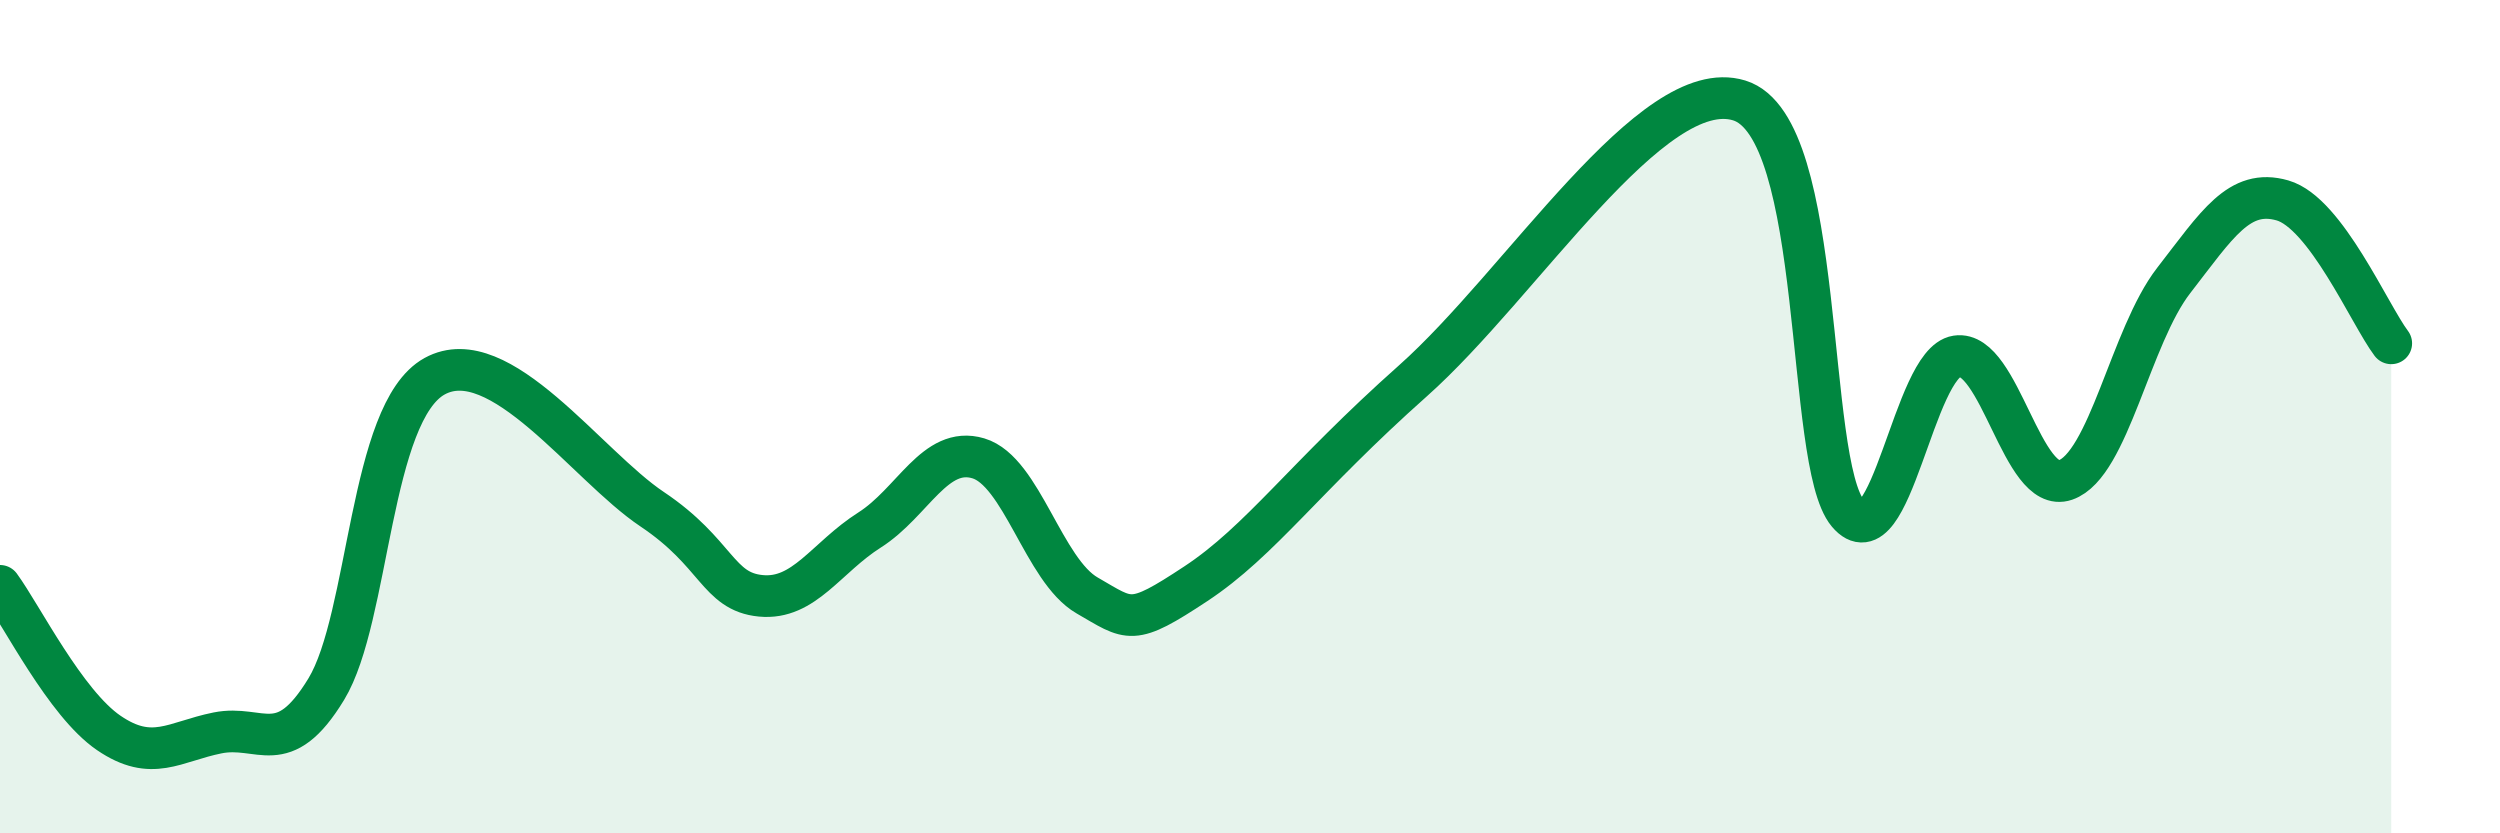 
    <svg width="60" height="20" viewBox="0 0 60 20" xmlns="http://www.w3.org/2000/svg">
      <path
        d="M 0,14.06 C 0.52,14.77 1.57,16.88 2.61,17.59 C 3.65,18.3 4.18,17.8 5.22,17.59 C 6.26,17.38 6.79,18.25 7.83,16.54 C 8.87,14.83 8.87,9.89 10.43,9.03 C 11.99,8.17 14.08,11.17 15.65,12.22 C 17.22,13.27 17.22,14.2 18.26,14.3 C 19.3,14.4 19.83,13.38 20.87,12.72 C 21.91,12.06 22.44,10.69 23.48,11 C 24.52,11.31 25.05,13.69 26.09,14.29 C 27.13,14.89 27.14,15.04 28.7,14.01 C 30.26,12.98 31.3,11.46 33.91,9.14 C 36.52,6.82 39.65,1.77 41.74,2.41 C 43.83,3.05 43.31,11.09 44.35,12.32 C 45.39,13.55 45.92,8.71 46.96,8.55 C 48,8.39 48.53,11.88 49.57,11.52 C 50.61,11.16 51.13,8.07 52.17,6.73 C 53.21,5.39 53.74,4.51 54.78,4.81 C 55.82,5.11 56.87,7.55 57.39,8.24L57.39 20L0 20Z"
        fill="#008740"
        opacity="0.1"
        stroke-linecap="round"
        stroke-linejoin="round"
      />
      <path
        d="M 0,14.06 C 0.52,14.77 1.57,16.88 2.61,17.59 C 3.65,18.3 4.18,17.8 5.22,17.59 C 6.26,17.38 6.79,18.25 7.83,16.54 C 8.87,14.83 8.87,9.89 10.43,9.03 C 11.99,8.17 14.08,11.17 15.65,12.22 C 17.22,13.27 17.22,14.2 18.26,14.3 C 19.3,14.4 19.83,13.38 20.87,12.72 C 21.91,12.06 22.44,10.69 23.48,11 C 24.52,11.31 25.05,13.69 26.09,14.29 C 27.13,14.89 27.14,15.04 28.7,14.01 C 30.26,12.98 31.3,11.46 33.91,9.14 C 36.52,6.82 39.65,1.77 41.74,2.41 C 43.83,3.05 43.31,11.09 44.35,12.32 C 45.39,13.55 45.92,8.71 46.96,8.55 C 48,8.39 48.53,11.88 49.57,11.52 C 50.61,11.16 51.13,8.07 52.17,6.73 C 53.21,5.39 53.74,4.51 54.78,4.81 C 55.82,5.11 56.87,7.55 57.39,8.24"
        stroke="#008740"
        stroke-width="1"
        fill="none"
        stroke-linecap="round"
        stroke-linejoin="round"
      />
    </svg>
  